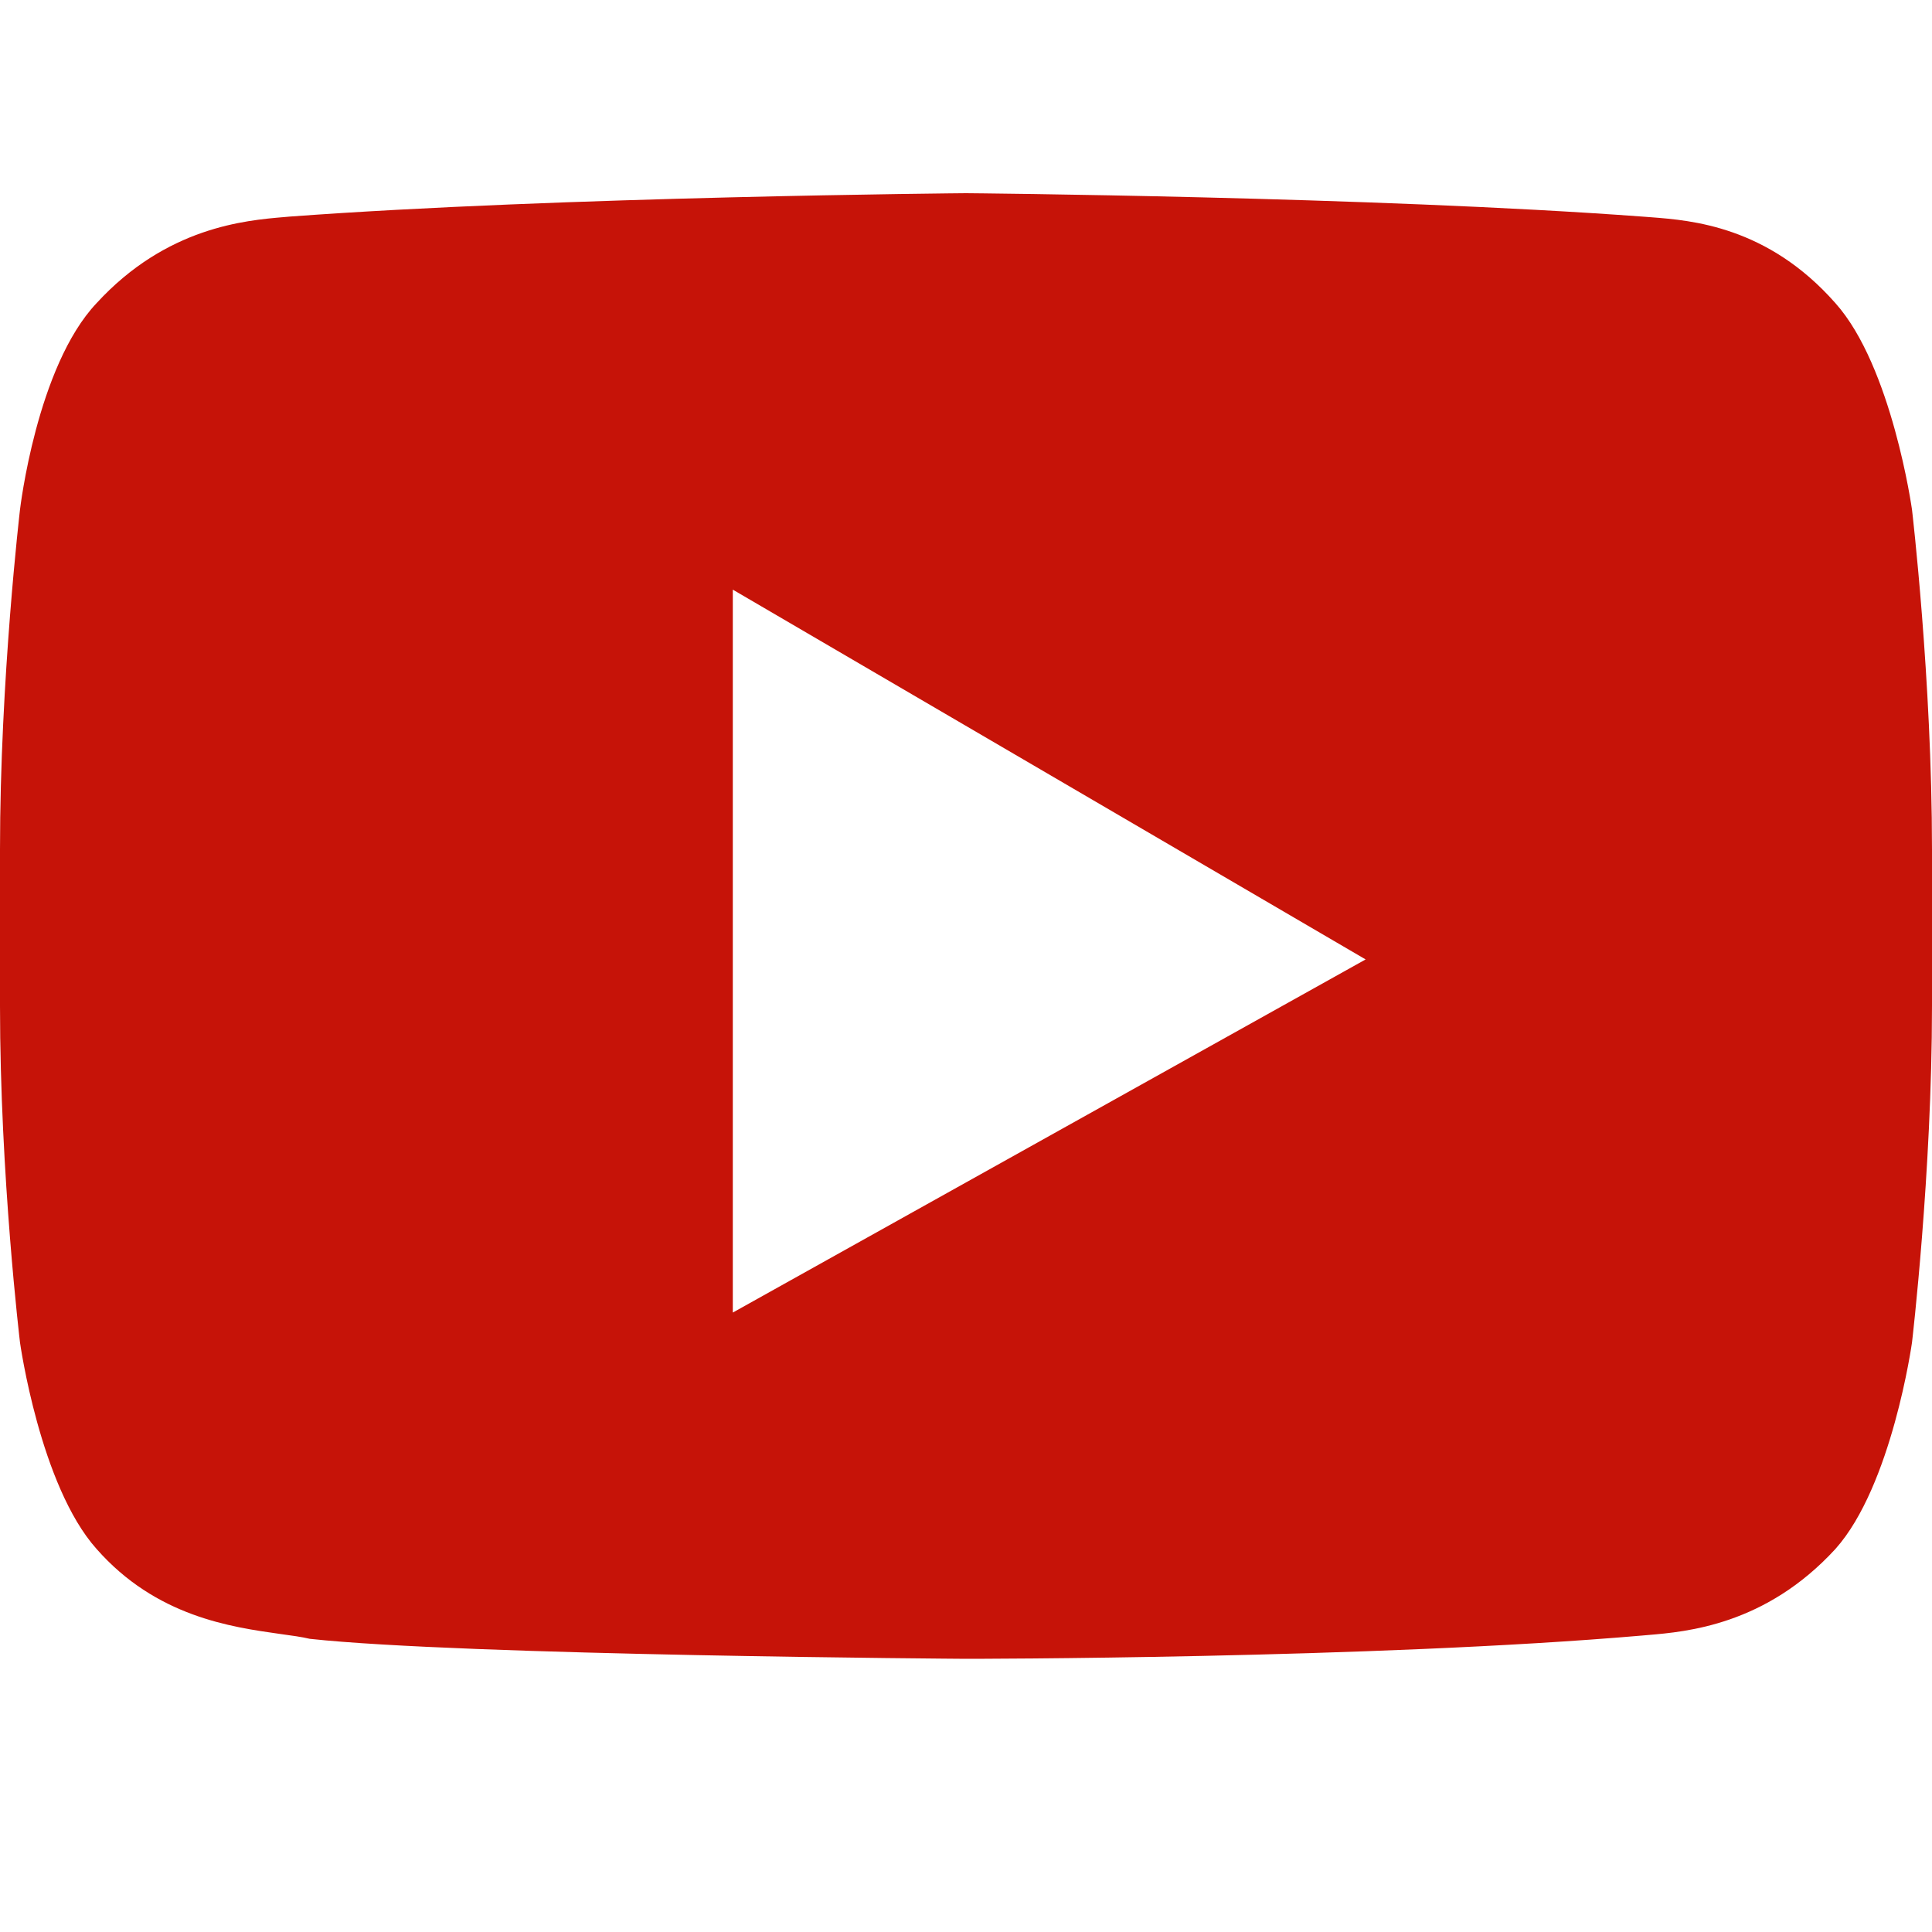 <svg width="20" height="20" fill="none" xmlns="http://www.w3.org/2000/svg"><path fill-rule="evenodd" clip-rule="evenodd" d="M19 3.138c.586.655.793 2.138.793 2.138S20 7.035 20 8.793v1.621c0 1.724-.207 3.483-.207 3.483s-.207 1.483-.793 2.138c-.723.788-1.54.857-1.943.891l-.057.005c-2.793.241-7 .241-7 .241s-5.207-.034-6.793-.207c-.084-.02-.188-.034-.305-.05-.51-.072-1.286-.18-1.902-.88-.586-.655-.793-2.138-.793-2.138S0 12.172 0 10.414v-1.62c0-1.759.207-3.518.207-3.518S.379 3.794 1 3.138c.723-.788 1.54-.857 1.943-.891L3 2.242C5.793 2.035 10 2 10 2s4.207.035 7 .242l.093.007c.415.032 1.205.092 1.907.889zM7.586 13.587V6.104l6.551 3.828-6.55 3.655z" fill="#c61308"/></svg>